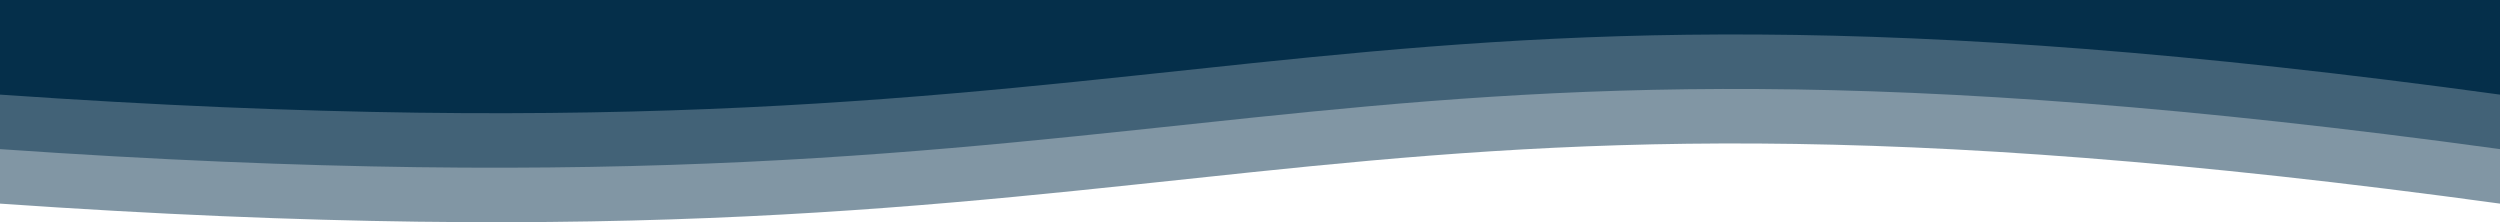 <svg width="1440" height="128" viewBox="0 0 1440 128" fill="none" xmlns="http://www.w3.org/2000/svg">
<g clip-path="url(#clip0_239_9231)">
<path opacity="0.5" d="M0 117.287C725 167.673 719.5 18.453 1440 117.287V-18.212H0V117.287Z" fill="#052F4A"/>
<path opacity="0.5" d="M0 85.893C725 136.279 719.5 -12.941 1440 85.893V7.394H0V85.893Z" fill="#052F4A"/>
<path d="M0 54.499C725 104.885 719.5 -44.335 1440 54.499V-24H0V54.499Z" fill="#052F4A"/>
</g>
<defs>
<clipPath id="clip0_239_9231">
<rect width="1440" height="128" fill="white" transform="matrix(-1 0 0 -1 1440 128)"/>
</clipPath>
</defs>
</svg>

